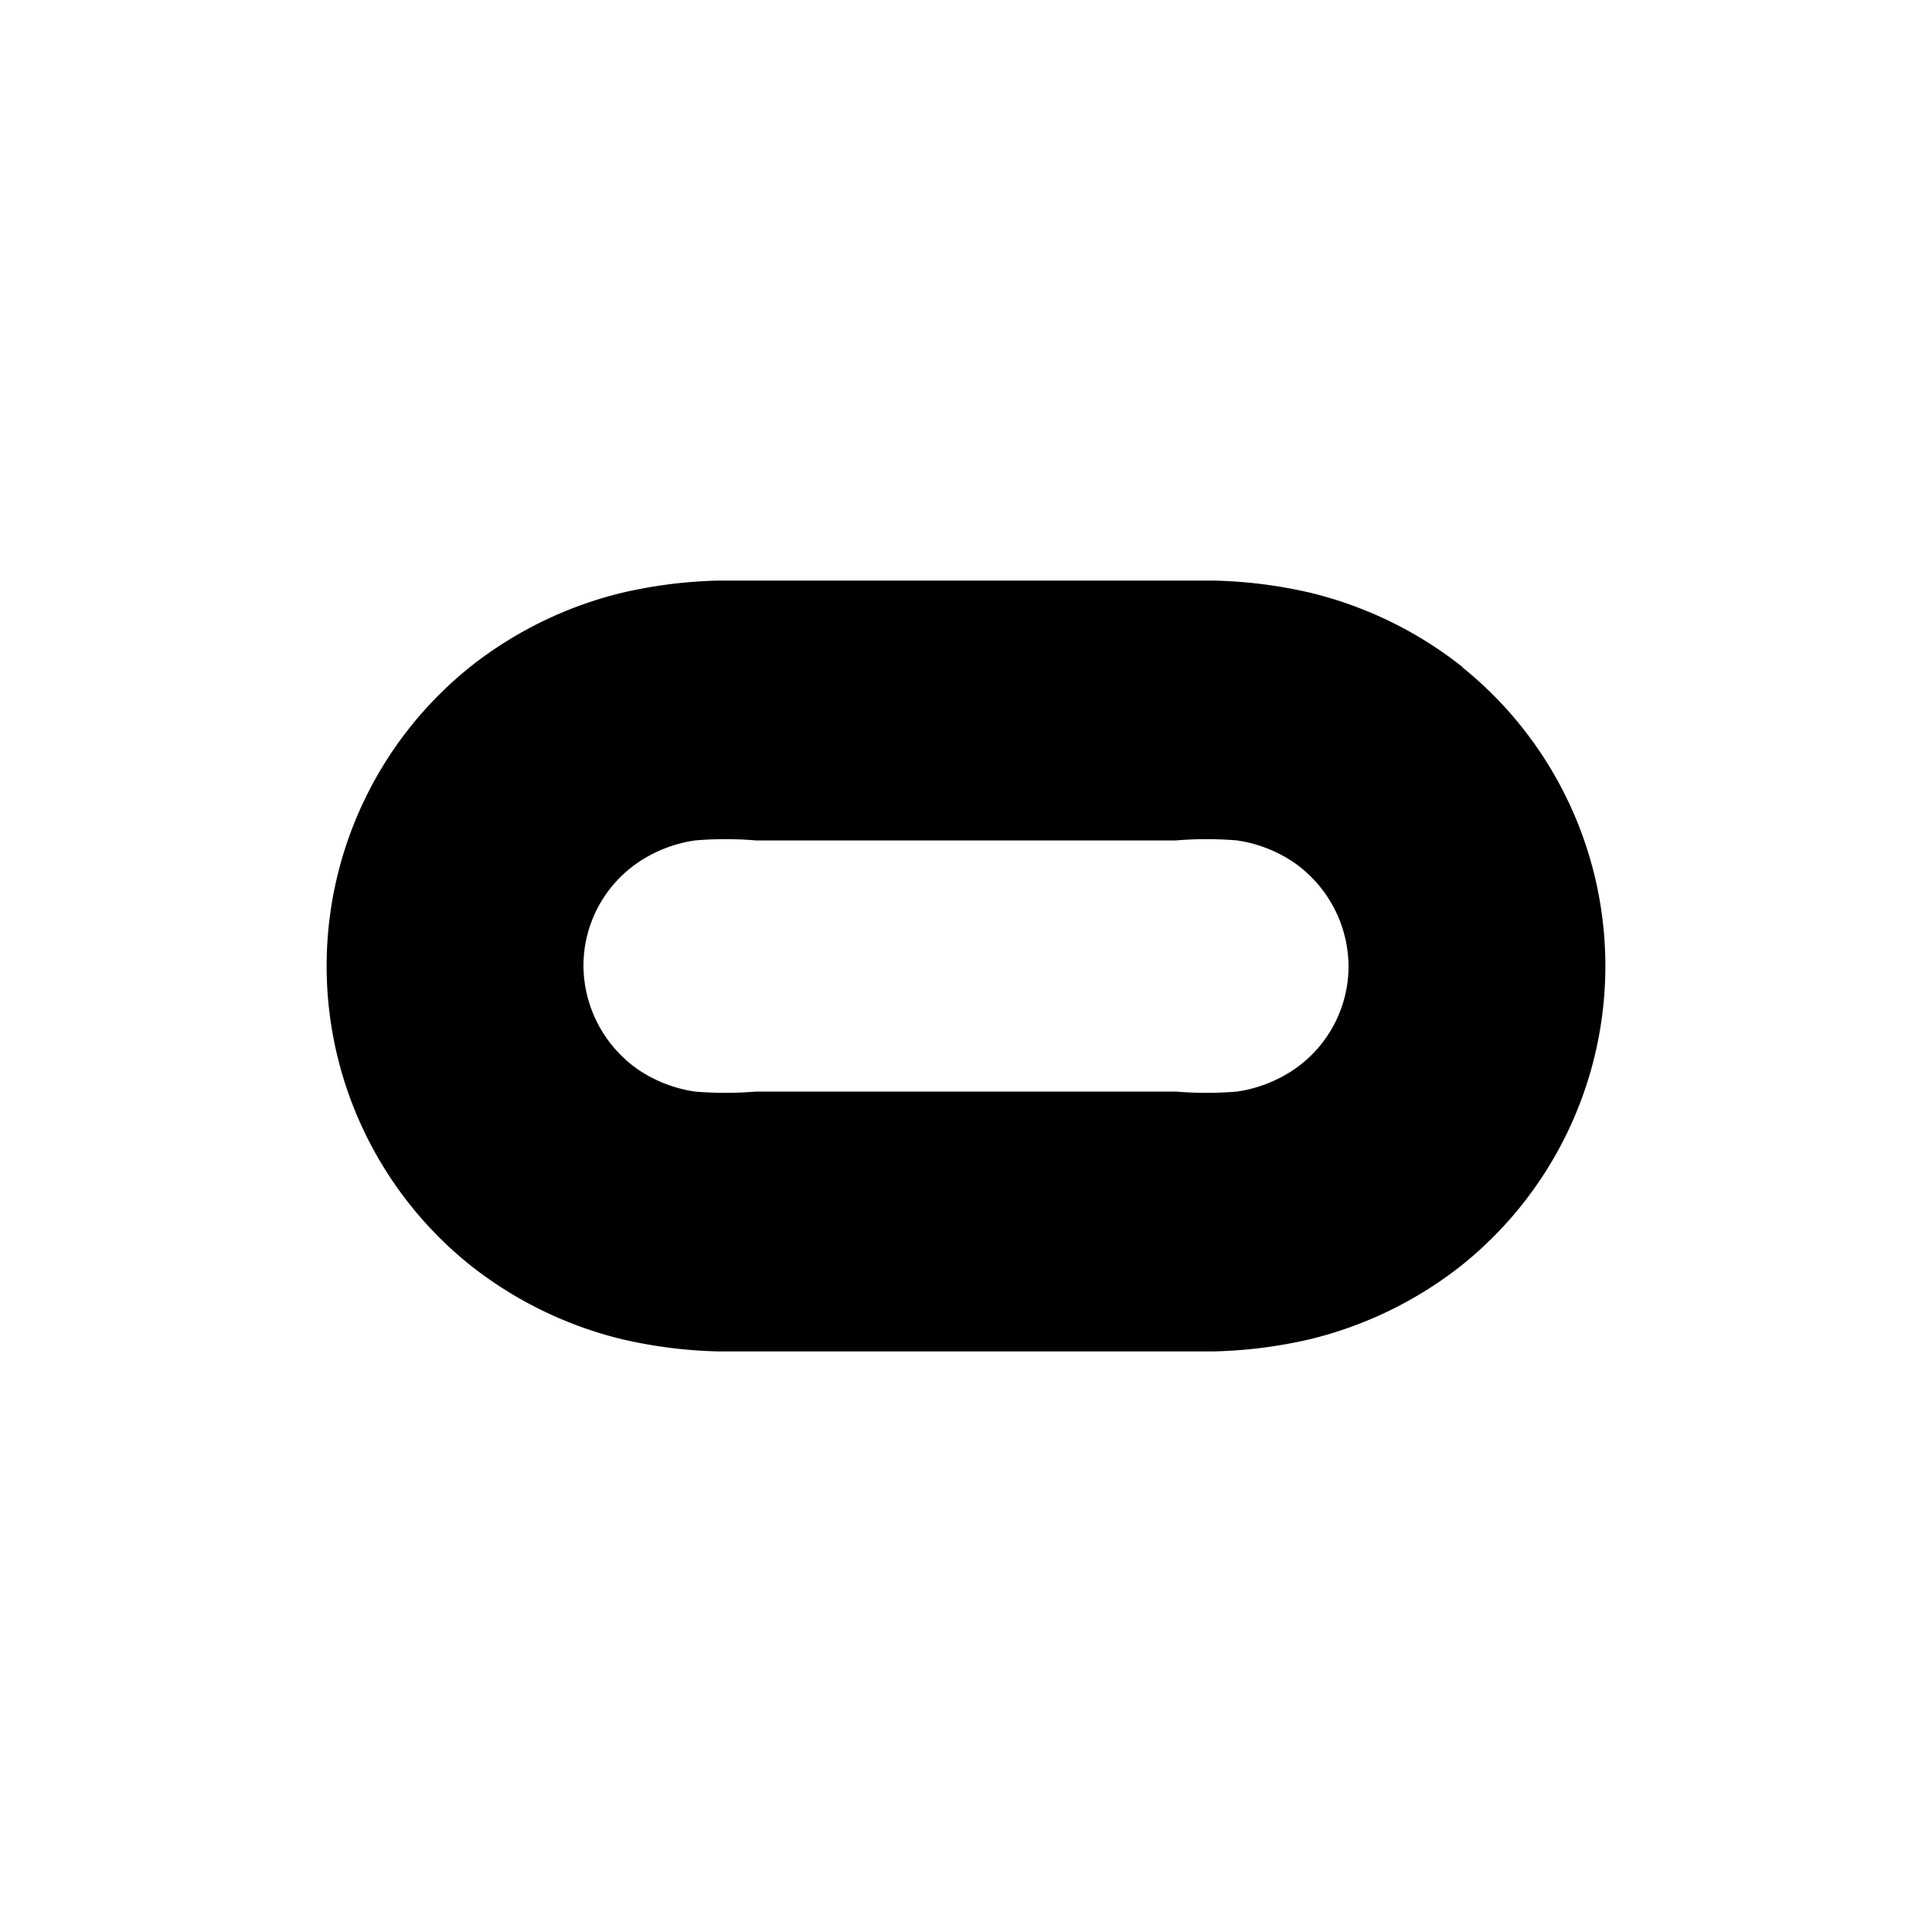 <?xml version="1.0" encoding="UTF-8"?>
<svg xmlns="http://www.w3.org/2000/svg" viewBox="0 0 40 40">
  <title></title>
  <g id="Oculus">
    <path d="M30.28,13.81a8.17,8.17,0,0,0-3.16-1.54,9.78,9.78,0,0,0-2-.25c-.51,0-1,0-1.52,0H16.41c-.5,0-1,0-1.52,0a9.78,9.78,0,0,0-2,.25,8.17,8.17,0,0,0-3.16,1.54,7.94,7.94,0,0,0,0,12.38,8.17,8.17,0,0,0,3.16,1.54,9.78,9.78,0,0,0,2,.25c.51,0,1,0,1.52,0h7.18c.5,0,1,0,1.52,0a9.78,9.78,0,0,0,2-.25,8.17,8.17,0,0,0,3.16-1.54,7.94,7.94,0,0,0,0-12.38Zm-3.5,8.34a2.83,2.83,0,0,1-1.17.45,7.59,7.59,0,0,1-1.26,0h-8.7a7.59,7.59,0,0,1-1.26,0,2.83,2.83,0,0,1-1.17-.45A2.64,2.64,0,0,1,12.08,20a2.59,2.59,0,0,1,1.14-2.15,2.83,2.83,0,0,1,1.17-.45,7.59,7.59,0,0,1,1.26,0h8.7a7.59,7.59,0,0,1,1.26,0,2.83,2.83,0,0,1,1.17.45A2.64,2.64,0,0,1,27.92,20,2.59,2.59,0,0,1,26.78,22.15Z"></path>
  </g>
</svg>
